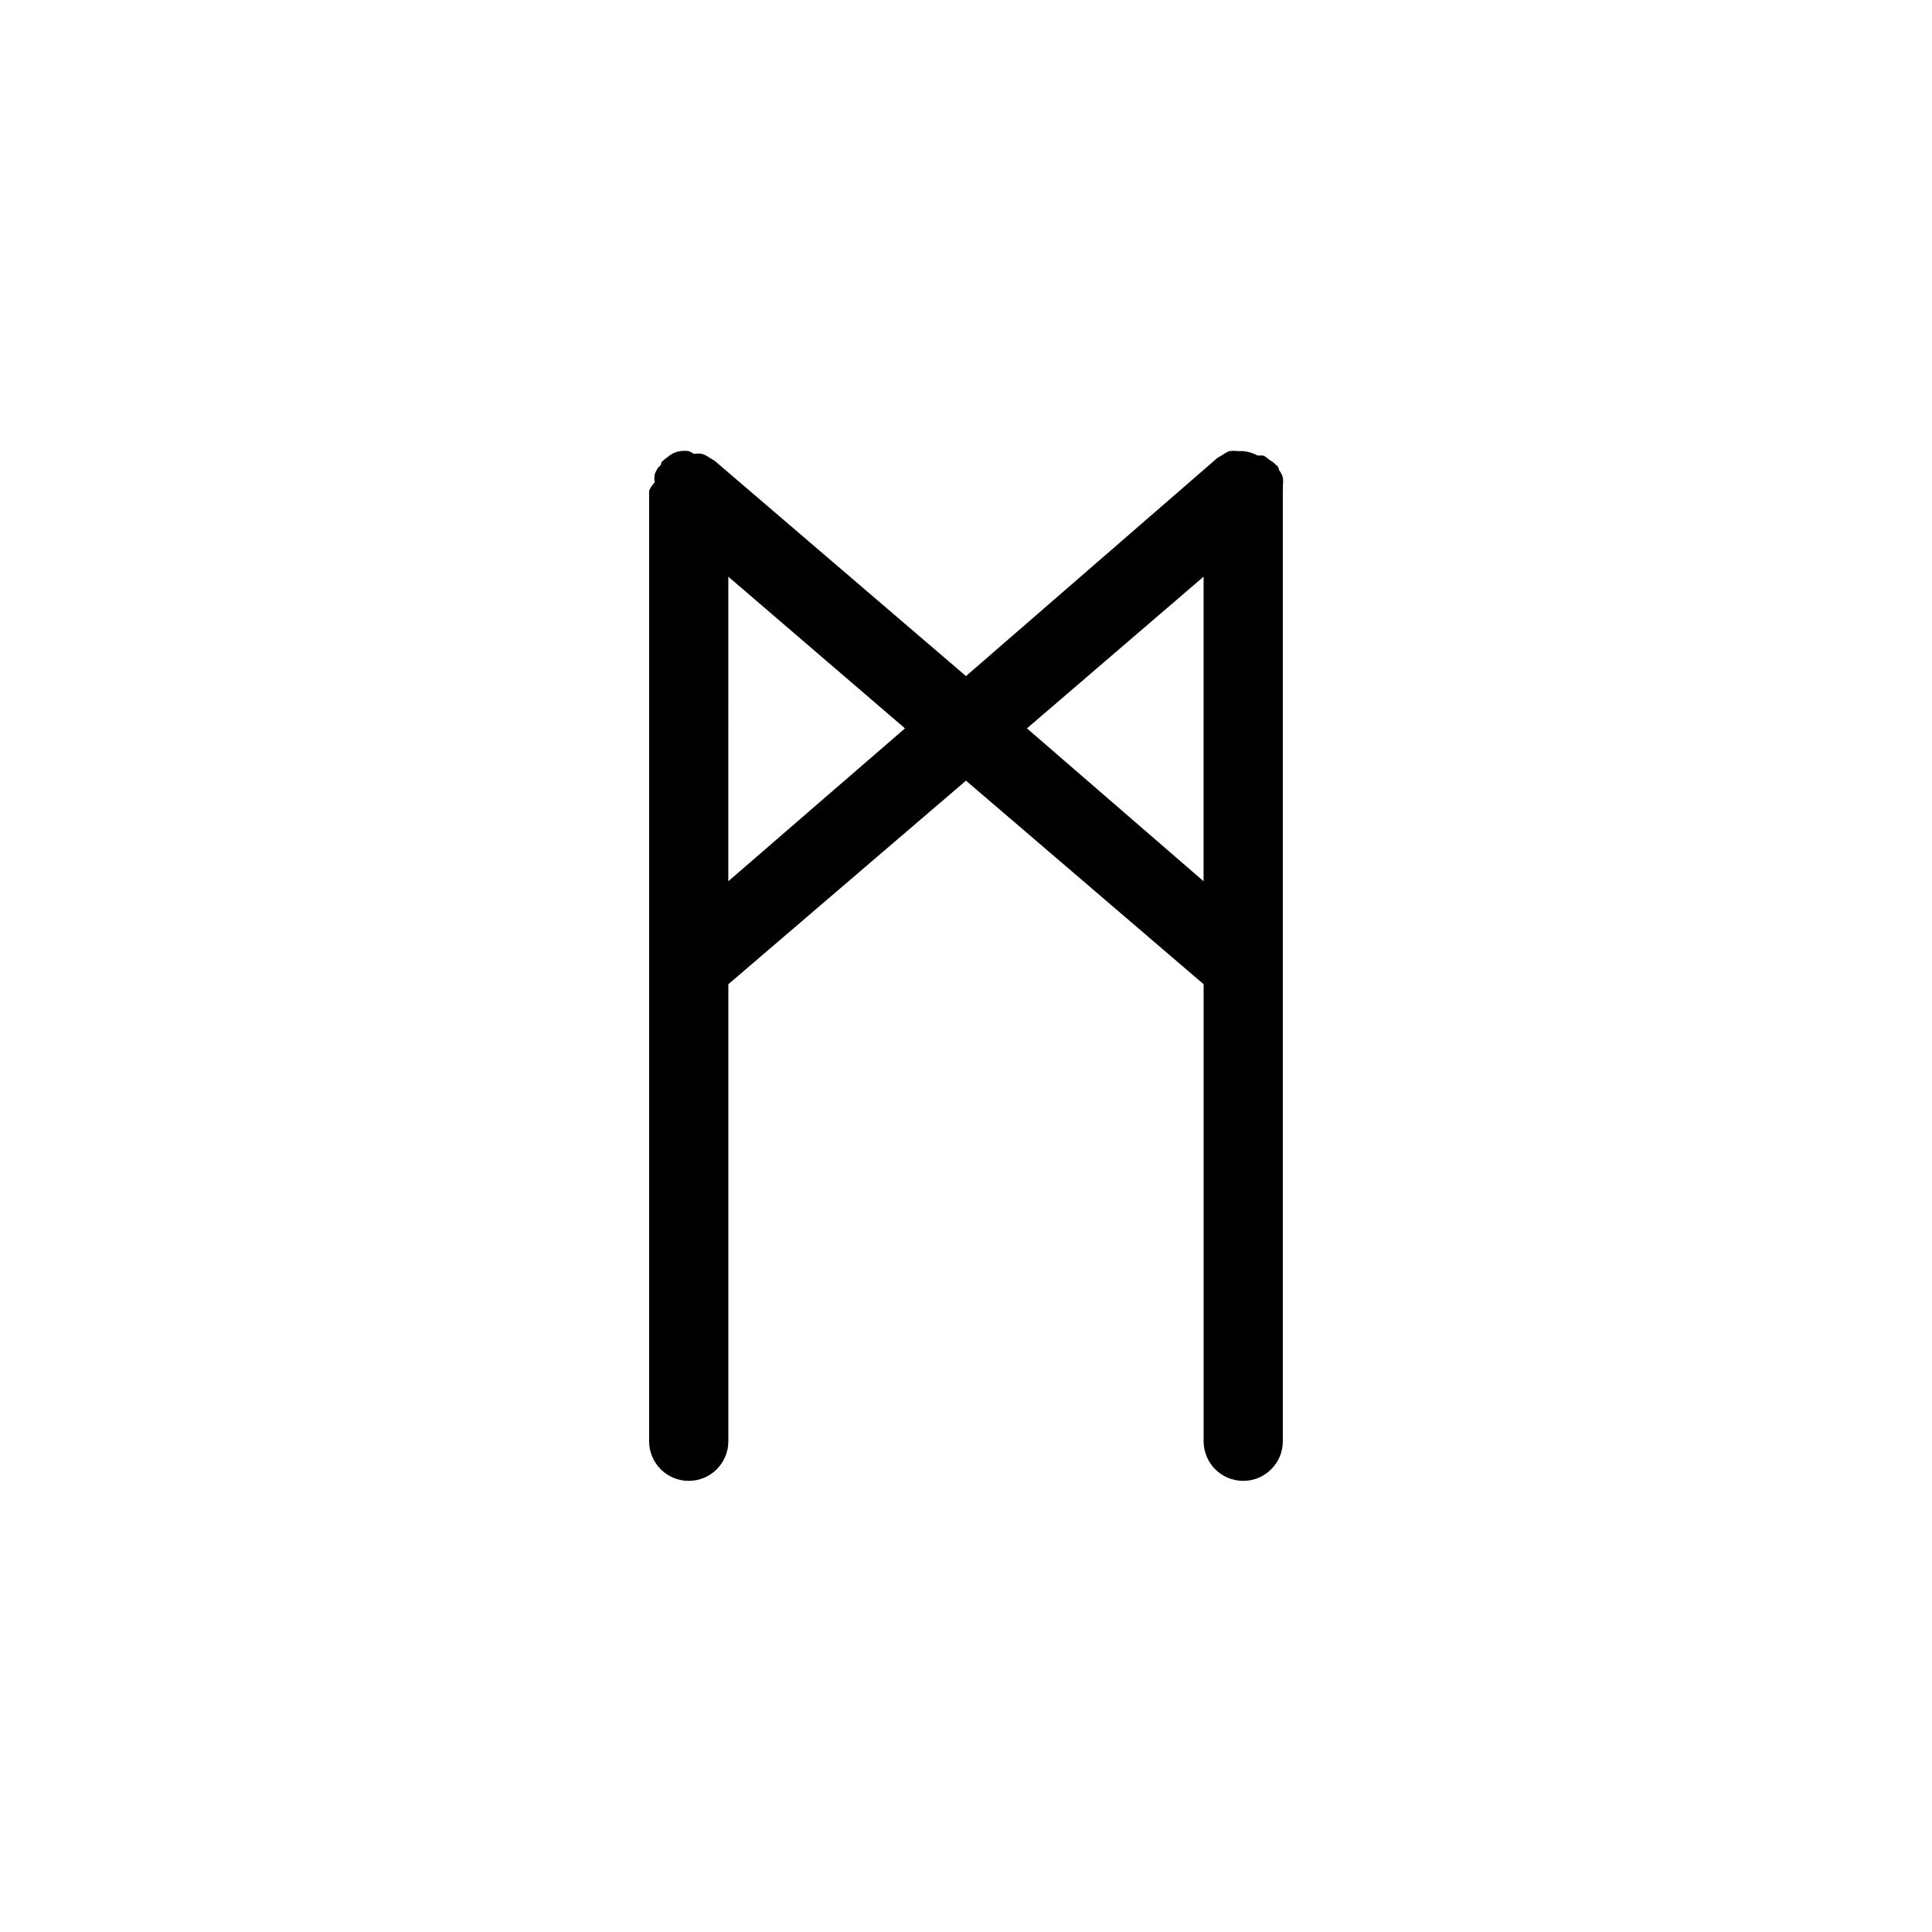 <?xml version="1.0" encoding="UTF-8"?>
<!-- Uploaded to: ICON Repo, www.iconrepo.com, Generator: ICON Repo Mixer Tools -->
<svg fill="#000000" width="800px" height="800px" version="1.1" viewBox="144 144 512 512" xmlns="http://www.w3.org/2000/svg">
 <path d="m483.96 272.58c0.109-0.695 0.109-1.406 0-2.102-0.242-0.715-0.598-1.387-1.047-1.992 0 0 0-0.84-0.734-1.258v-0.004c-0.523-0.543-1.125-1.004-1.785-1.363-0.48-0.441-1.008-0.828-1.574-1.156h-1.574c-1.168-0.637-2.453-1.031-3.777-1.152h-1.367c-0.766-0.094-1.543-0.094-2.309 0-0.672 0.266-1.305 0.621-1.891 1.051l-1.258 0.734-66.648 57.832-66.648-57.098-1.258-0.734h-0.004c-0.605-0.453-1.281-0.809-1.996-1.051-0.73-0.121-1.473-0.121-2.203 0-0.414-0.312-0.875-0.559-1.363-0.734-0.73-0.102-1.473-0.102-2.207 0-1.203 0.164-2.332 0.676-3.254 1.469-0.637 0.43-1.234 0.922-1.781 1.469 0 0 0 0.84-0.734 1.258v0.004c-0.453 0.605-0.809 1.277-1.051 1.992-0.109 0.695-0.109 1.402 0 2.102-0.621 0.637-1.117 1.383-1.469 2.203v251.9c0 5.797 4.699 10.496 10.496 10.496s10.496-4.699 10.496-10.496v-121.12l62.977-53.949 62.977 53.949v121.12c0 5.797 4.699 10.496 10.496 10.496 5.793 0 10.492-4.699 10.492-10.496v-251.9c0.051-0.488 0.051-0.98 0-1.469zm-146.95 104.96 0.004-80.715 46.812 40.199zm125.95 0-46.809-40.516 46.812-40.199z"/>
</svg>